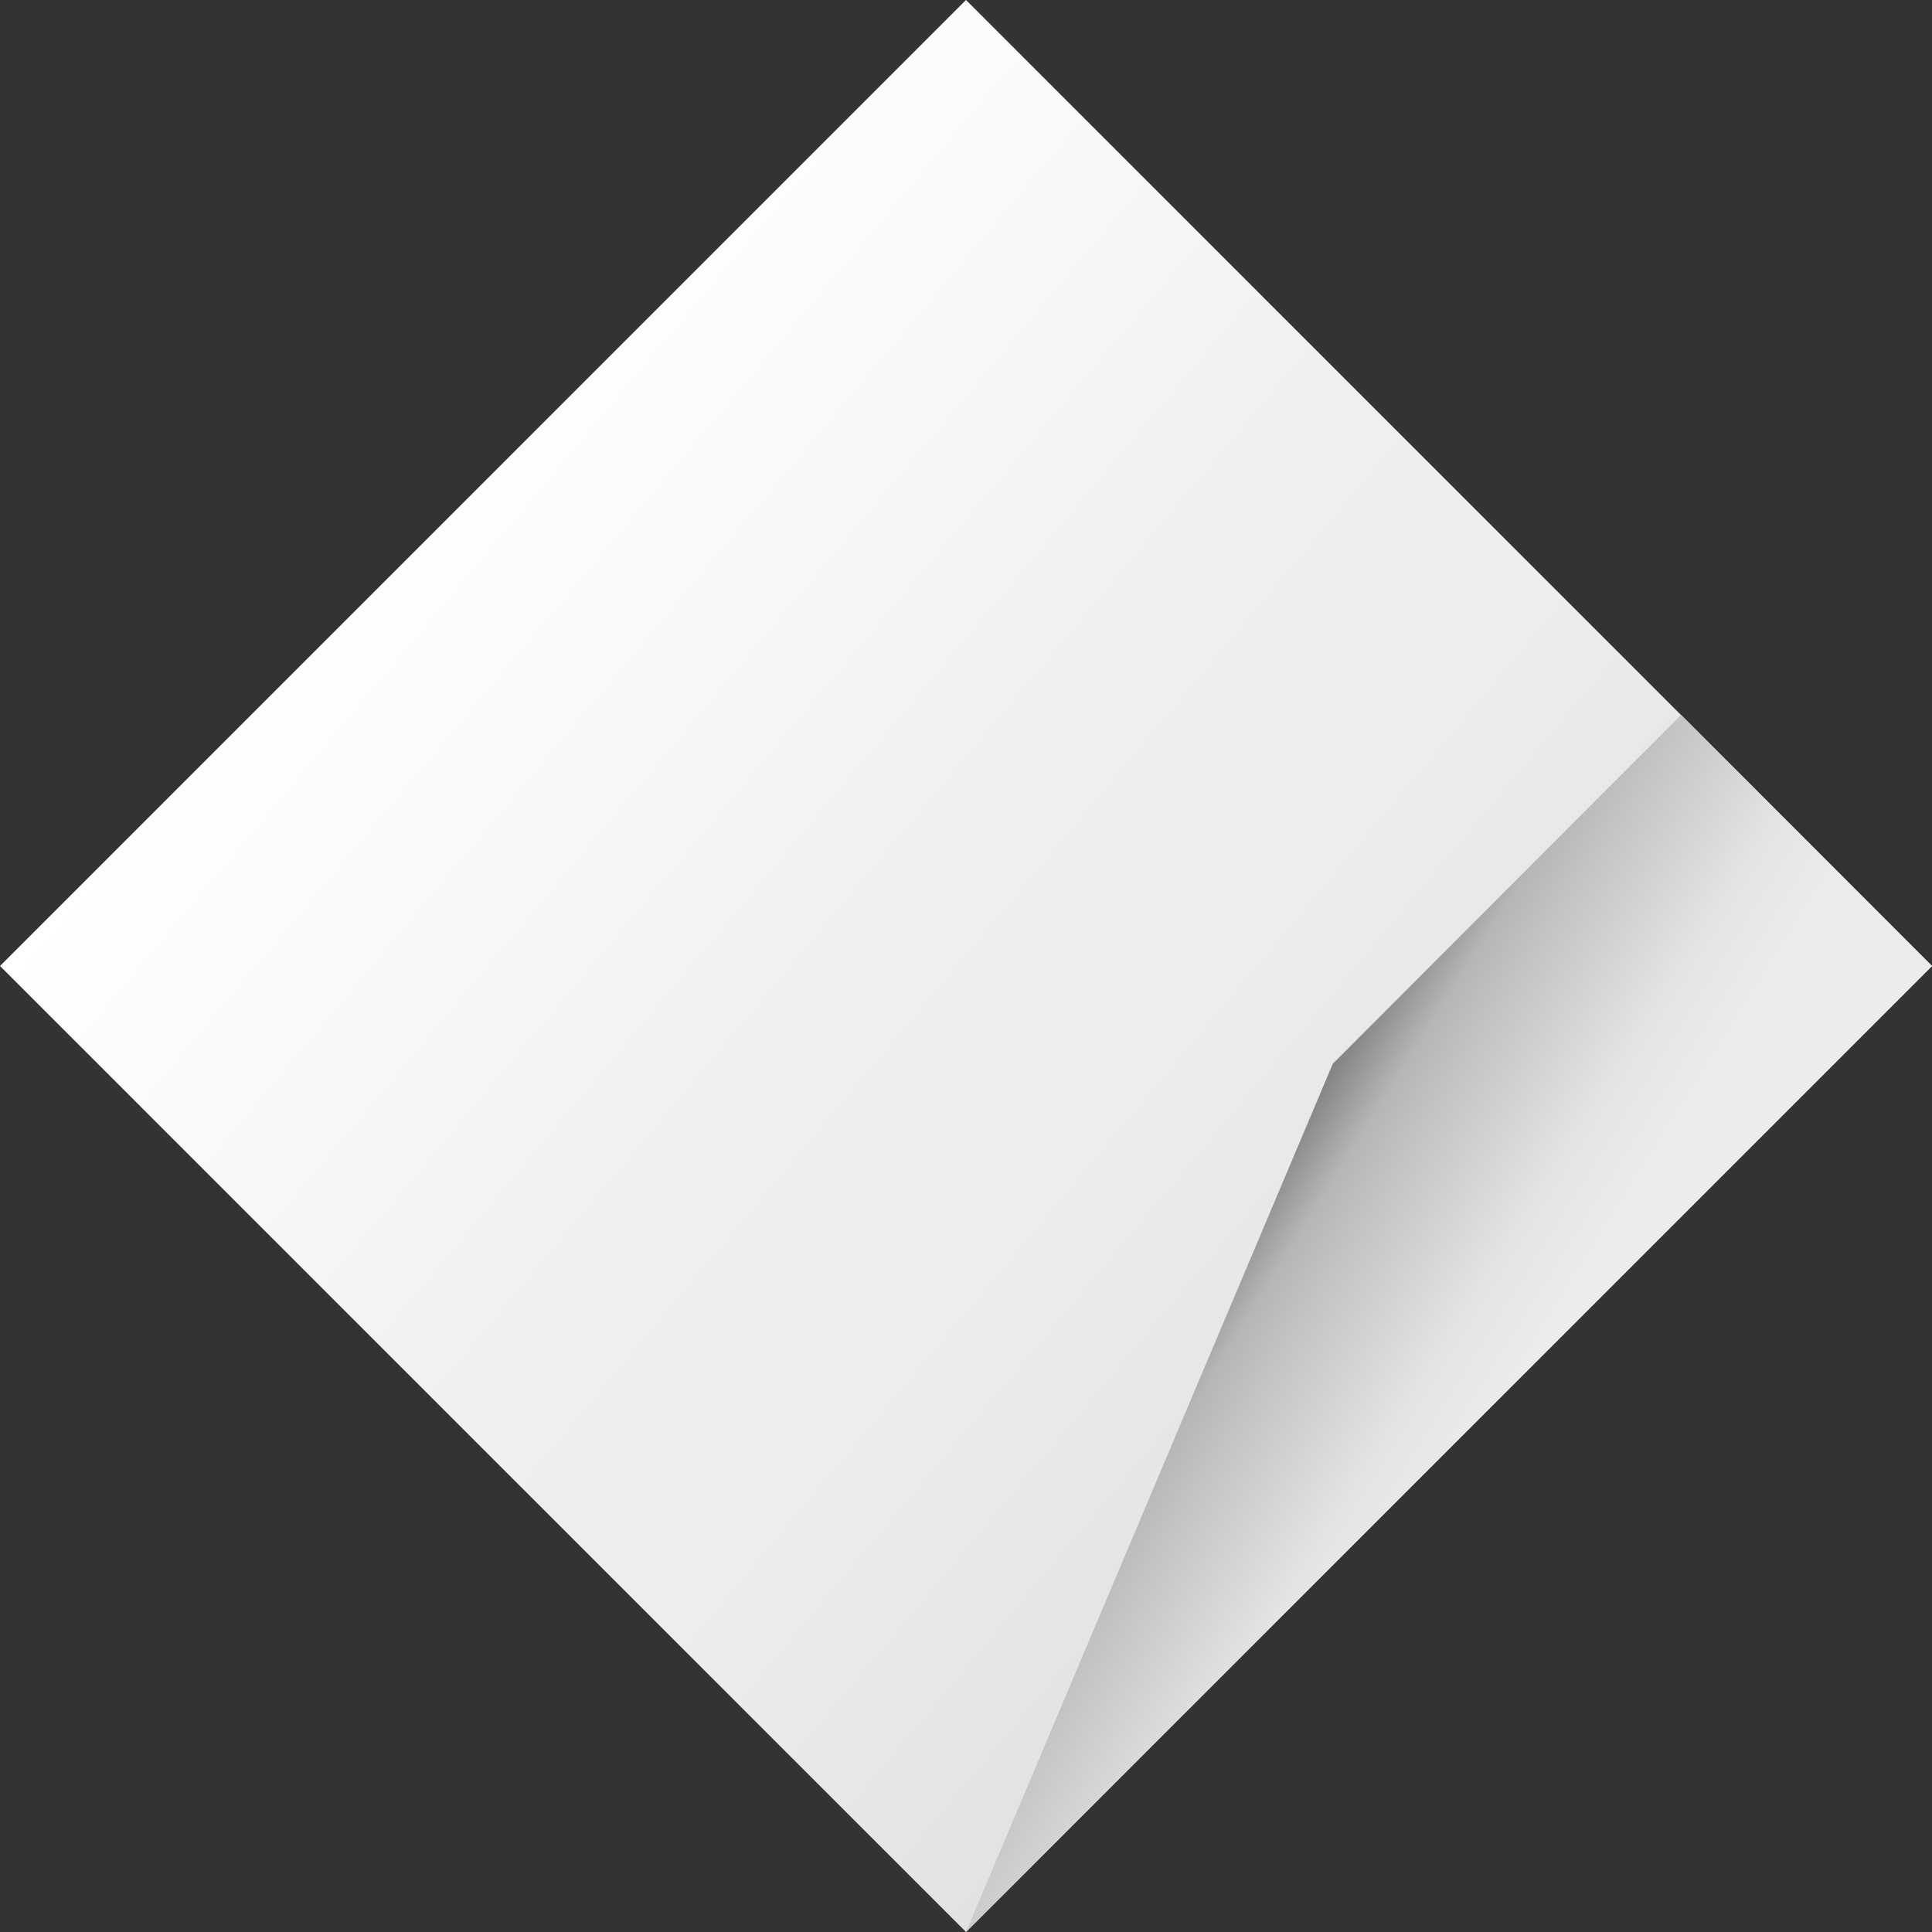 <?xml version="1.0" encoding="UTF-8"?>
<svg id="Layer_2" data-name="Layer 2" xmlns="http://www.w3.org/2000/svg" xmlns:xlink="http://www.w3.org/1999/xlink" viewBox="0 0 64 64">
  <rect x="0" y="0" width="64" height="64" fill="#333333" stroke="none"/>
  <defs>
    <style>
      .cls-1 {
        fill: url(#linear-gradient-2);
      }

      .cls-2 {
        fill: url(#linear-gradient);
      }
    </style>
    <linearGradient id="linear-gradient" x1="13.22" y1="1210.02" x2="50.78" y2="1241.54" gradientTransform="translate(0 -1193.78)" gradientUnits="userSpaceOnUse">
      <stop offset="0" stop-color="#fff"/>
      <stop offset=".27" stop-color="#f6f6f6"/>
      <stop offset=".45" stop-color="#efefef"/>
      <stop offset=".64" stop-color="#ededed"/>
      <stop offset=".82" stop-color="#e6e6e6"/>
      <stop offset=".92" stop-color="#e2e2e2"/>
    </linearGradient>
    <linearGradient id="linear-gradient-2" x1="38.93" y1="1234.54" x2="50.6" y2="1241.84" gradientTransform="translate(0 -1193.78)" gradientUnits="userSpaceOnUse">
      <stop offset=".1" stop-color="#7f7f7f"/>
      <stop offset=".26" stop-color="#b6b6b6"/>
      <stop offset=".37" stop-color="#c3c3c3"/>
      <stop offset=".52" stop-color="#d2d2d2"/>
      <stop offset=".7" stop-color="#e4e4e4"/>
      <stop offset=".9" stop-color="#ececec"/>
    </linearGradient>
  </defs>
  <g id="Layer_1-2" data-name="Layer 1">
    <g>
      <polyline class="cls-2" points="32 0 64 32 32 64 0 32 32 0"/>
      <polygon class="cls-1" points="44.15 35.24 32 64 32 64 64 32 55.69 23.68 44.15 35.24"/>
    </g>
  </g>
</svg>